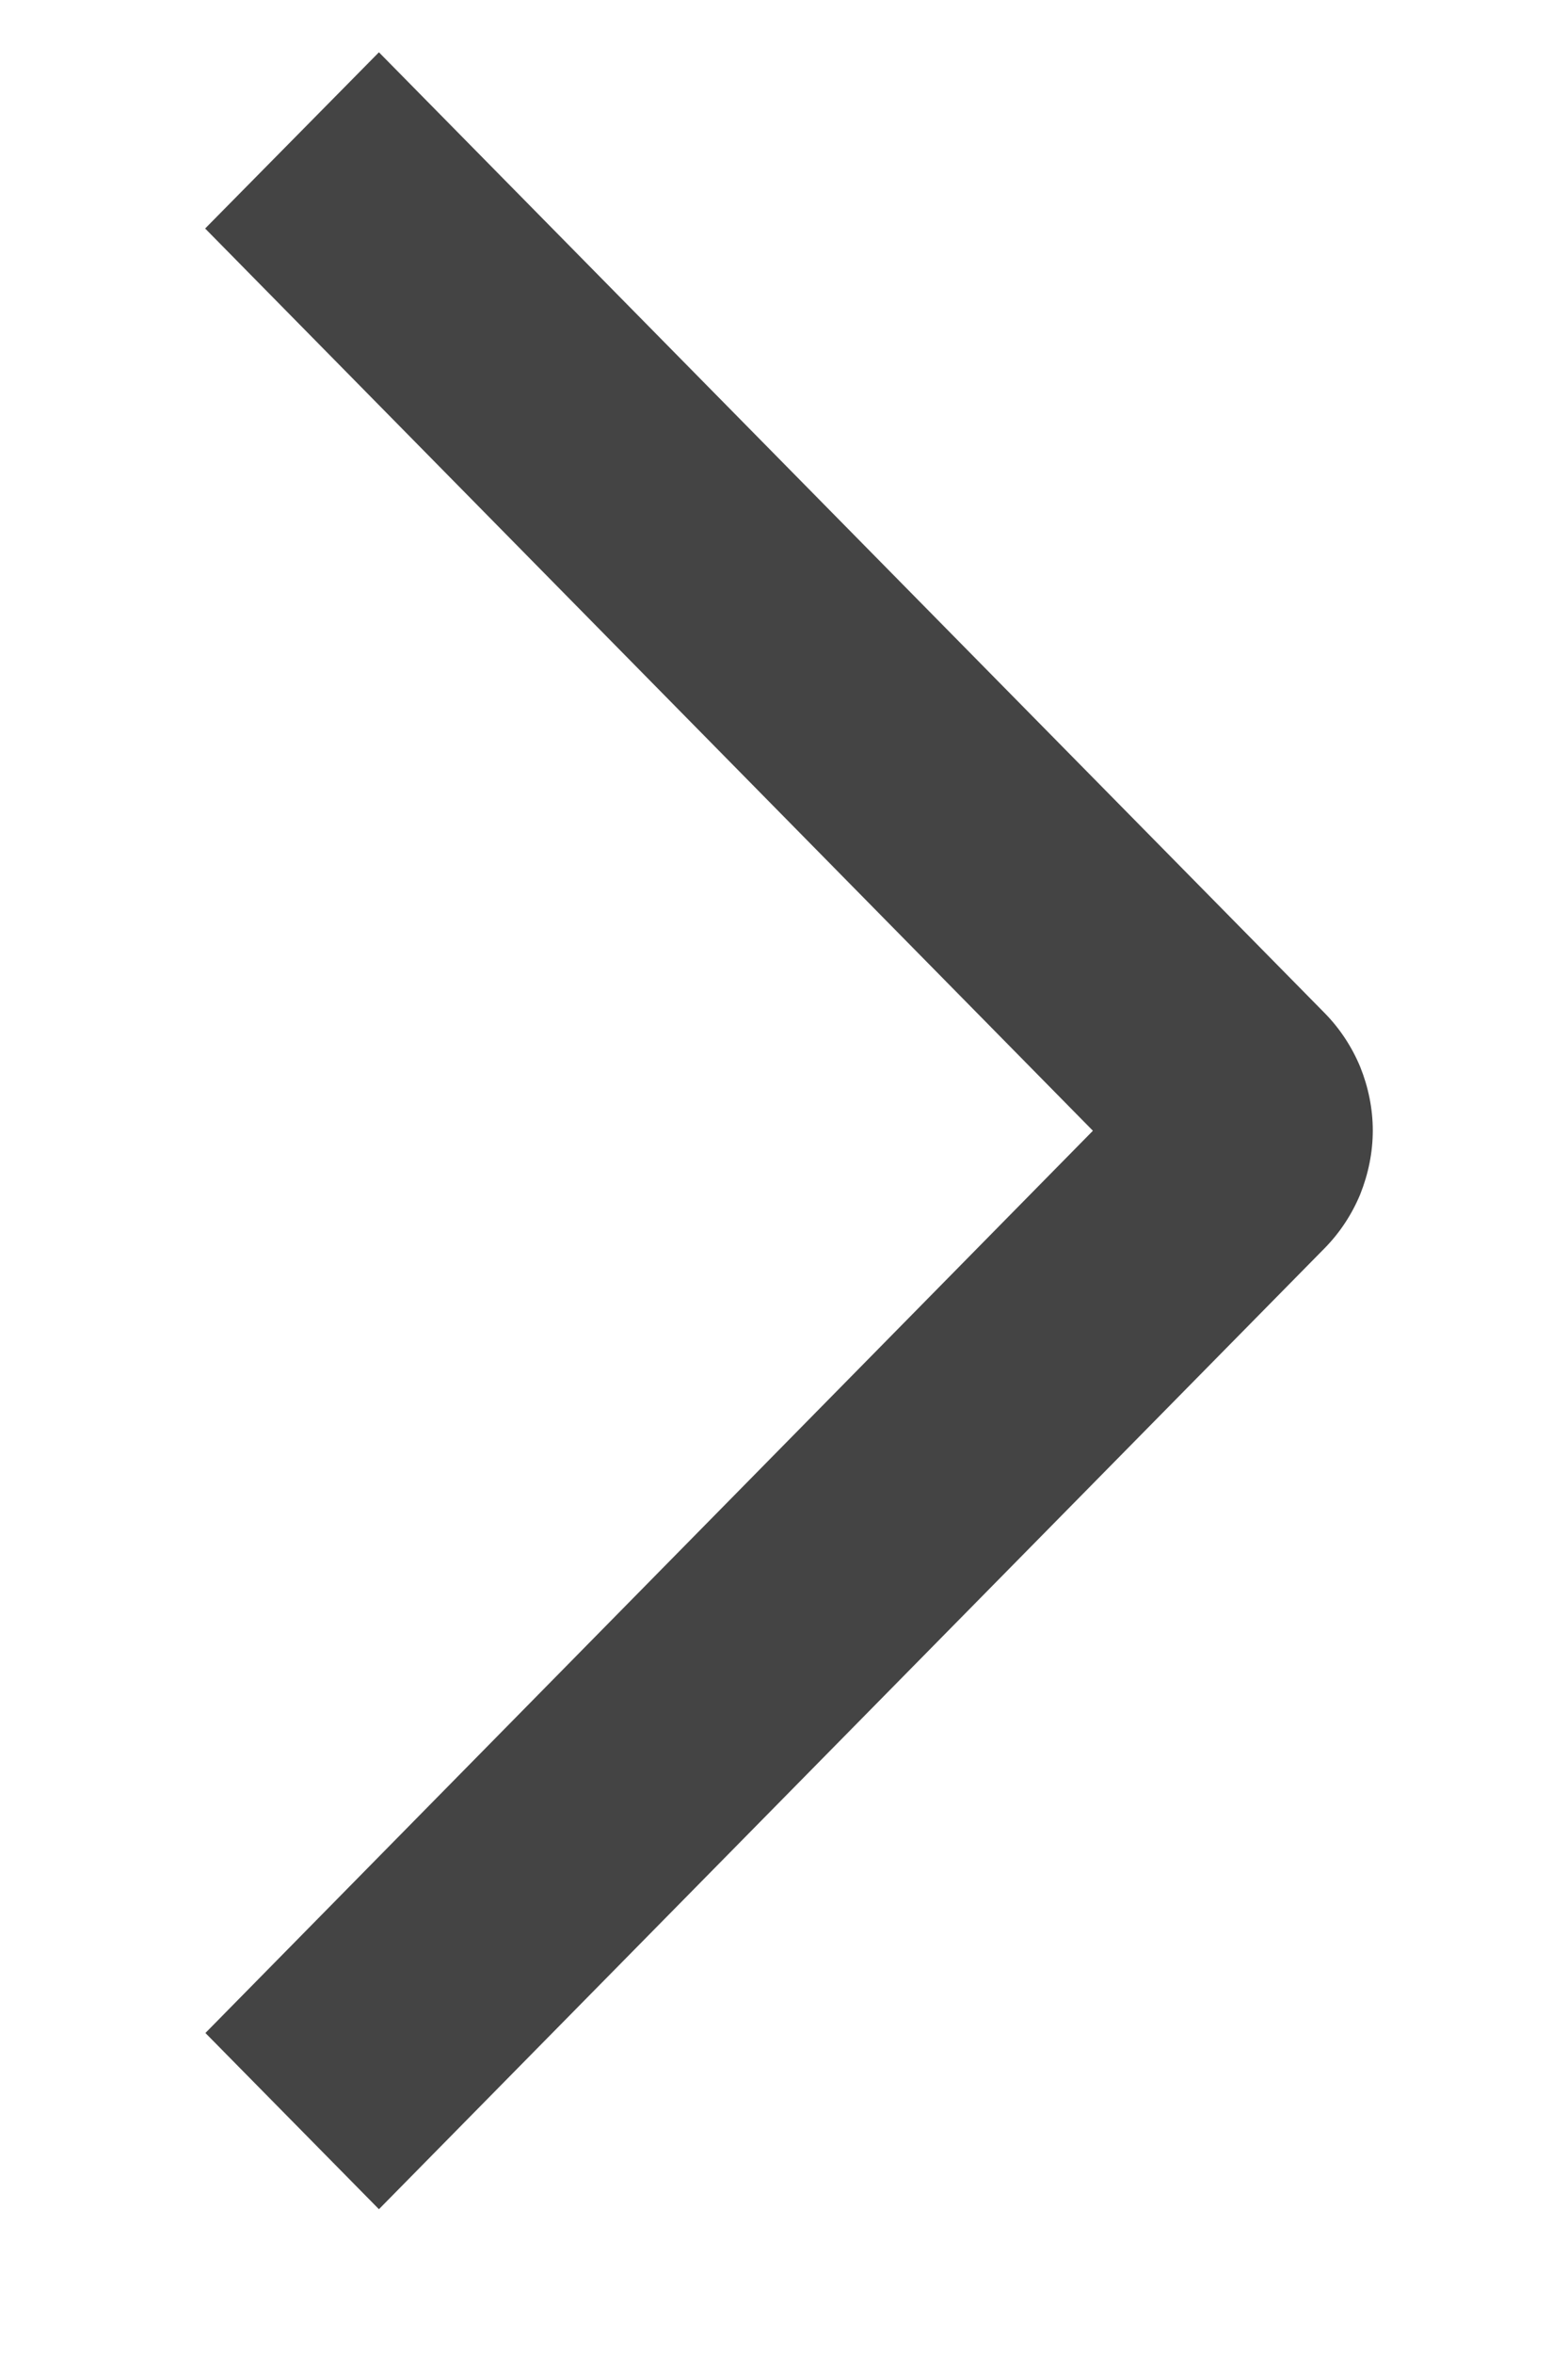 <?xml version="1.0" encoding="UTF-8"?>
<svg xmlns="http://www.w3.org/2000/svg" width="6" height="9" viewBox="0 0 6 9" fill="none">
  <path d="M0.785 0.874L1.45 0.2L5.069 3.875C5.127 3.934 5.173 4.004 5.205 4.081C5.236 4.158 5.253 4.241 5.253 4.324C5.253 4.408 5.236 4.49 5.205 4.568C5.173 4.645 5.127 4.715 5.069 4.774L1.45 8.45L0.786 7.776L4.182 4.325L0.785 0.874Z" fill="#444444"></path>
</svg>

